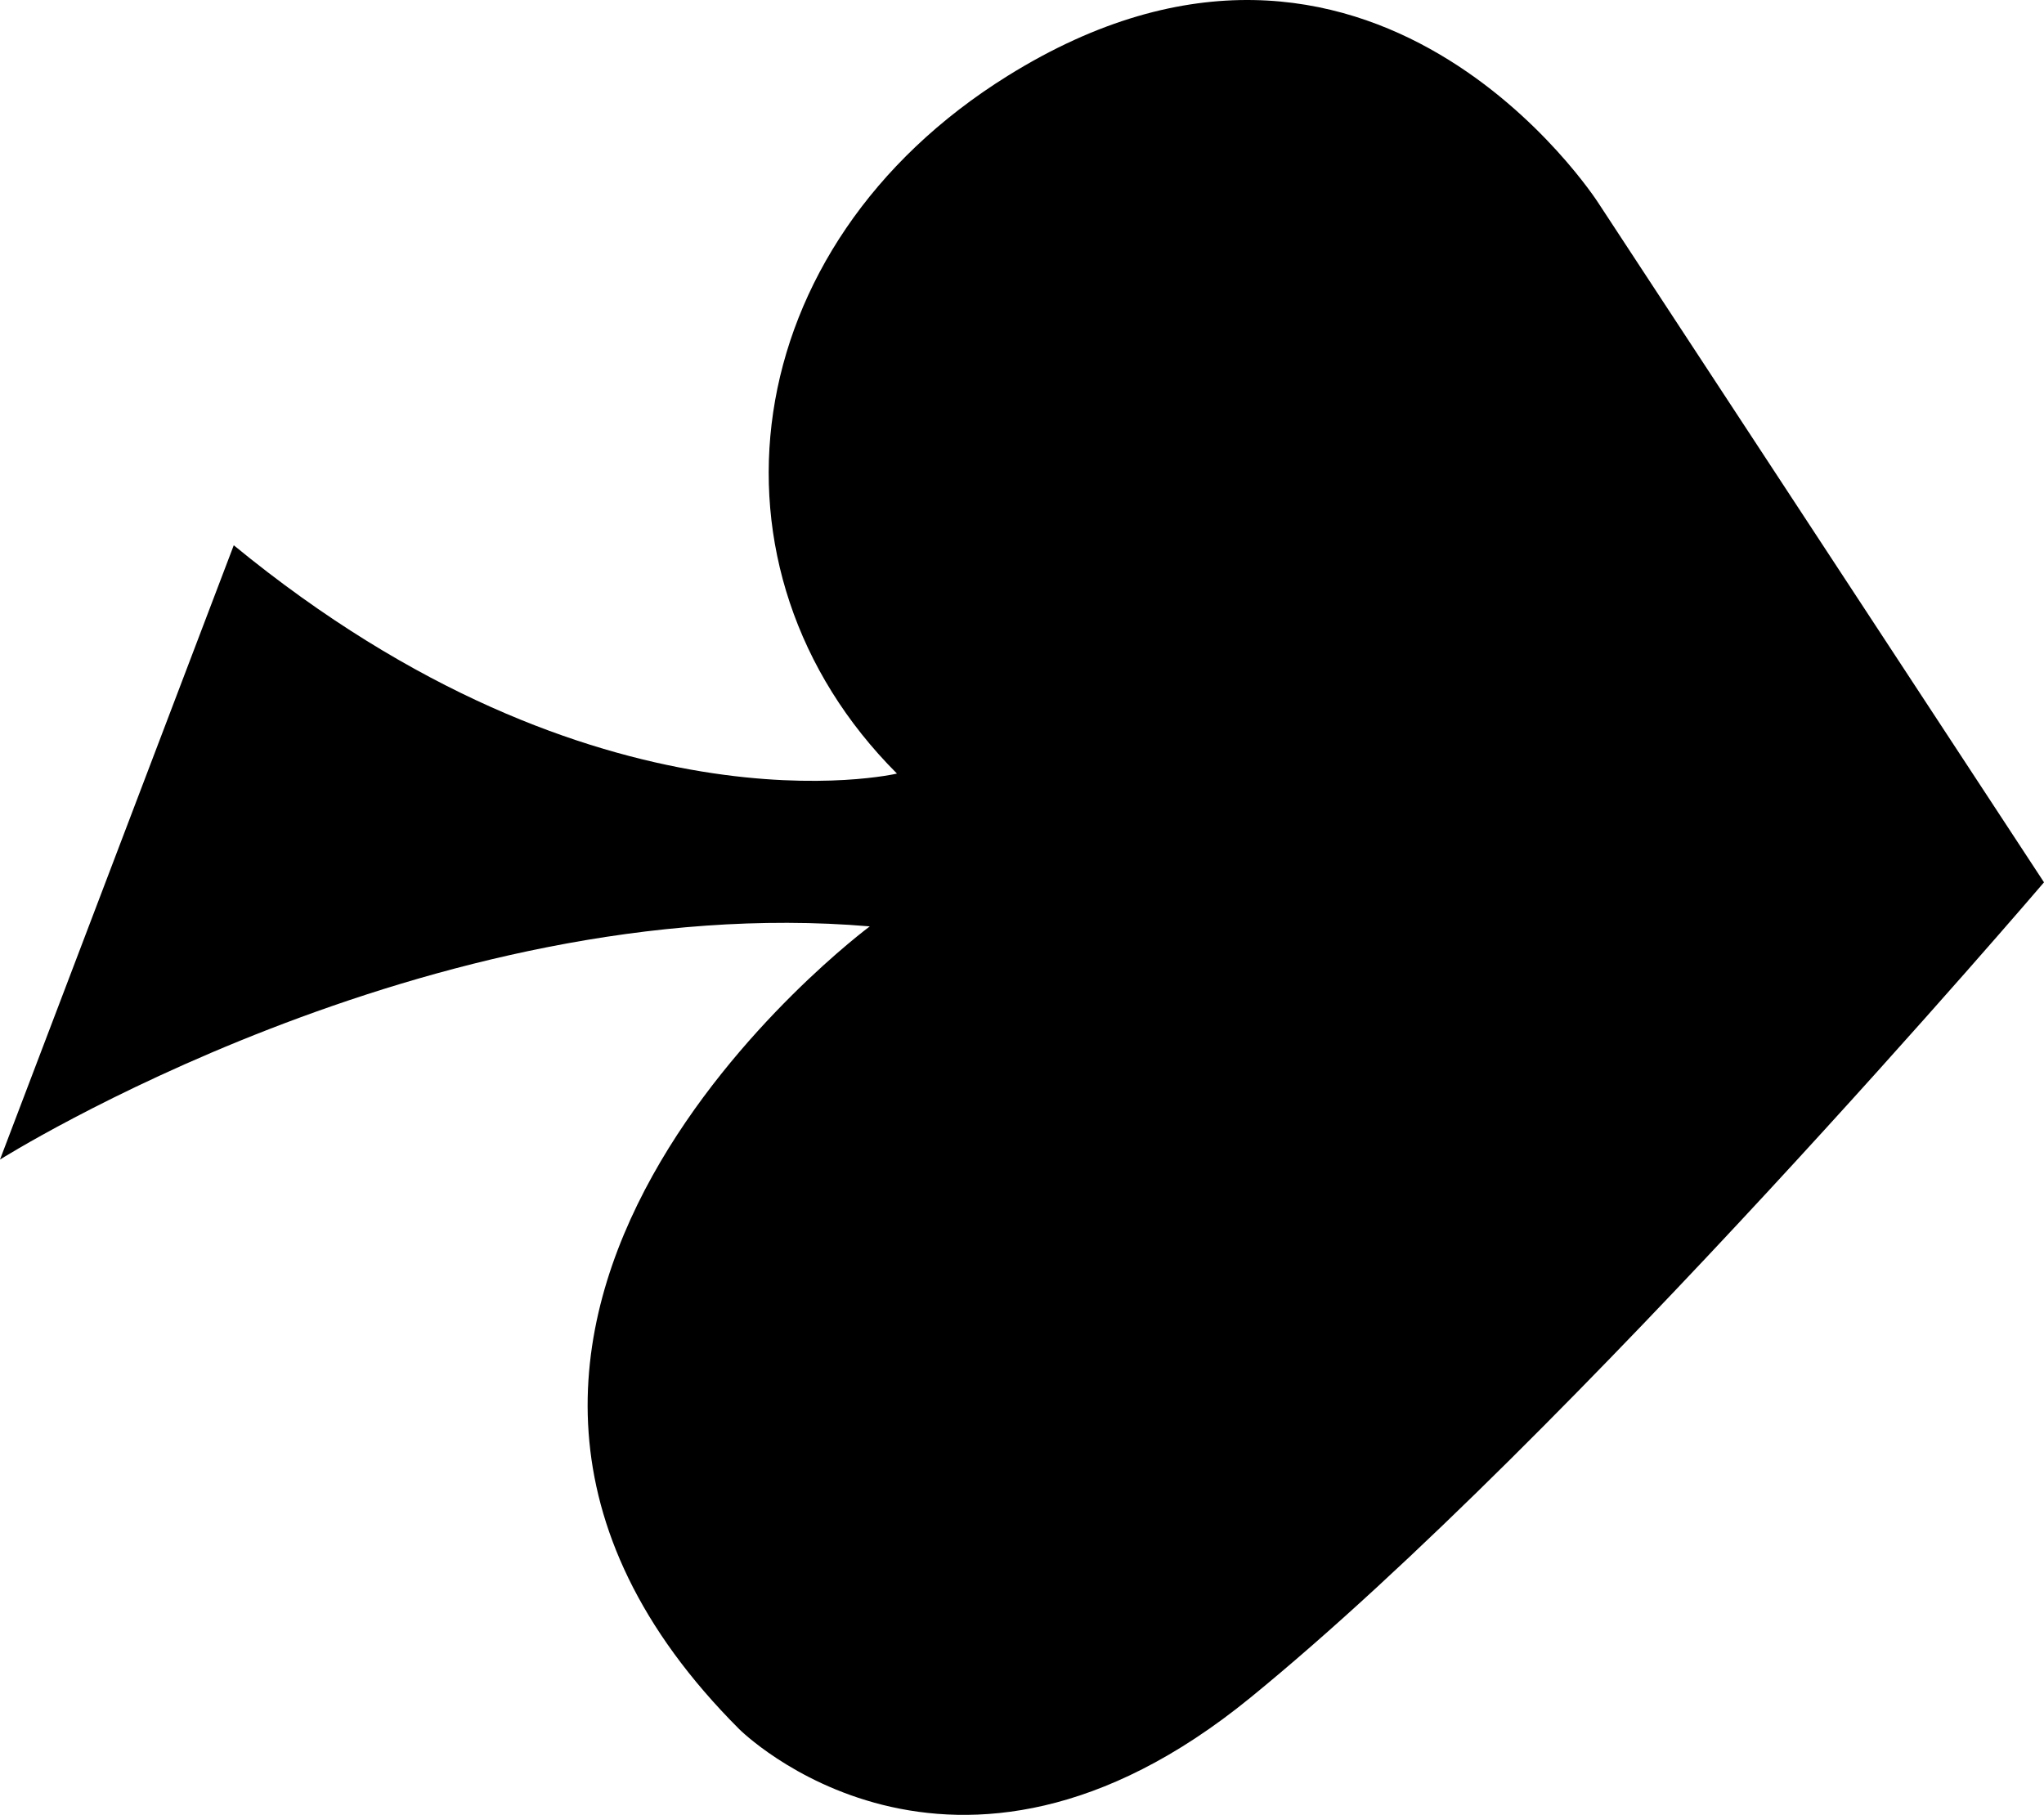 <svg xmlns="http://www.w3.org/2000/svg" width="88" height="78.138" viewBox="0 0 88 78.138"><path id="Trac&#xE9;_4982" data-name="Trac&#xE9; 4982" d="M1002.72,23.477,992.656,49.924s18.49-11.652,37.447-10.039c0,0-23.077,17.108-5.617,34.567,0,0,9.129,9.138,22-1.358,13.825-11.272,34.17-35.106,34.17-35.106L1061.465,8.732s-9.748-15.228-25.429-5.464c-11.784,7.337-13.54,21.262-4.763,30.038,0,0-12.873,3.042-28.553-9.83" transform="translate(-992.656 0)"></path></svg>
